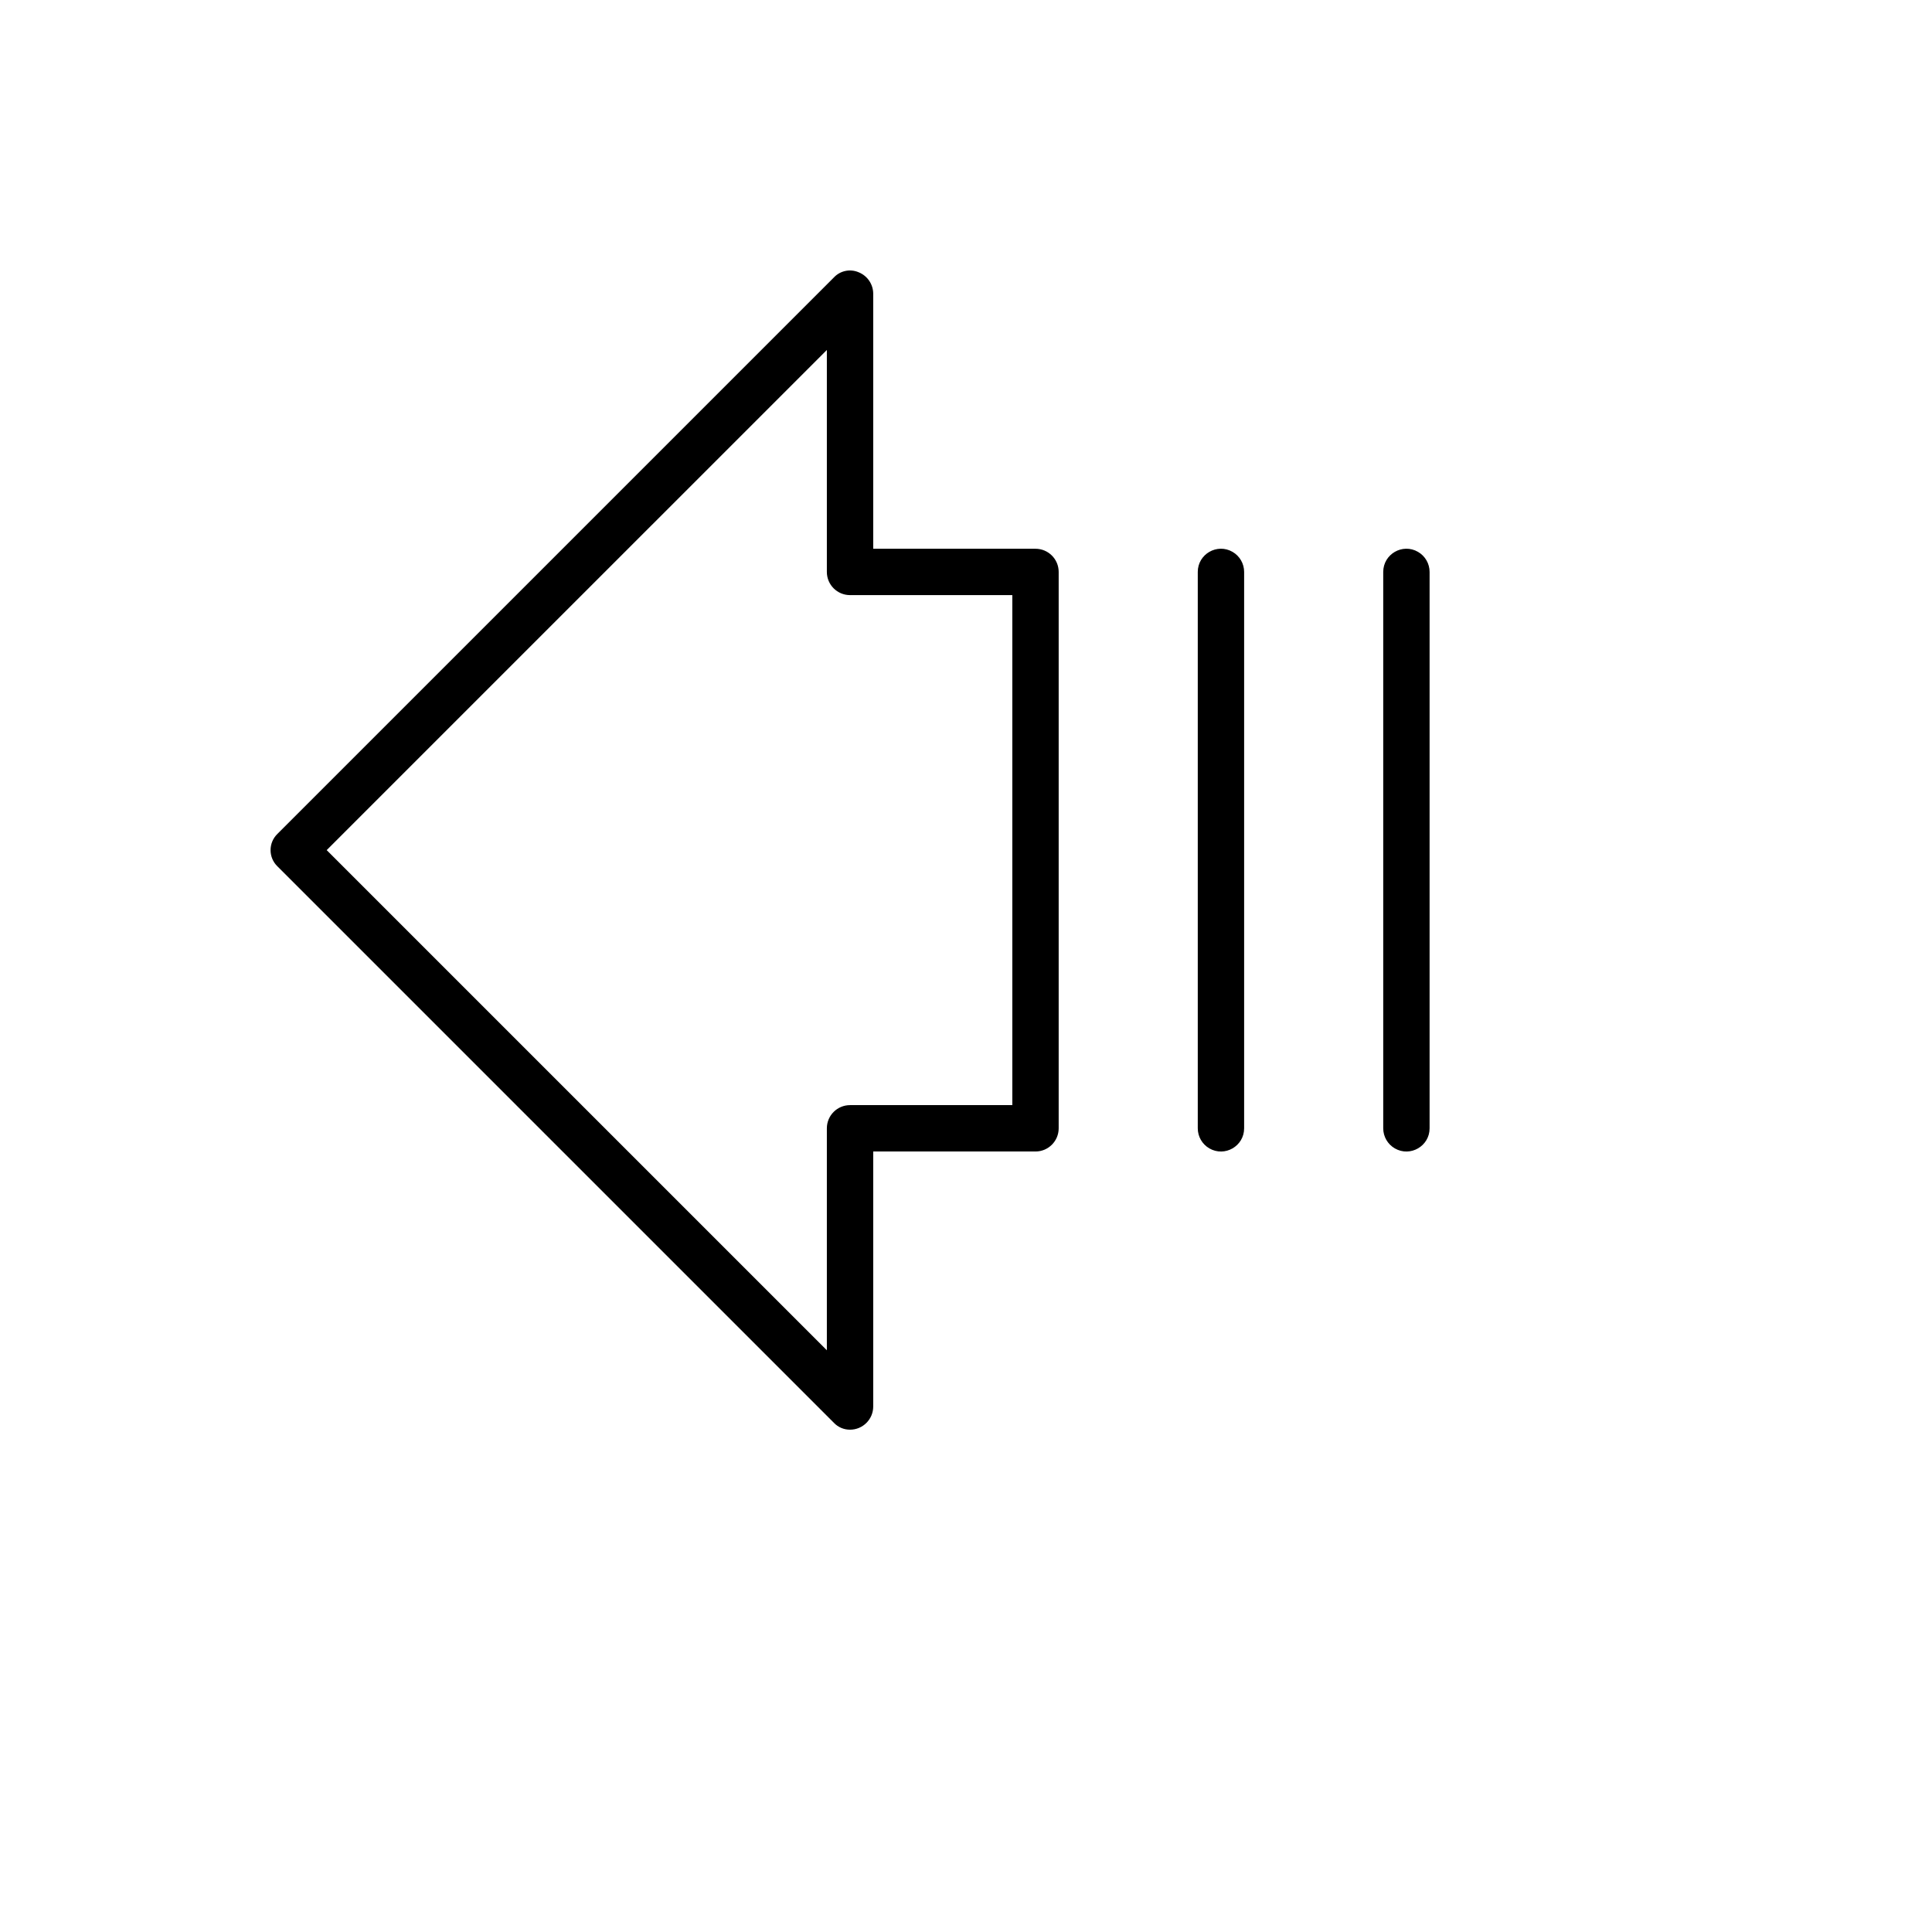 <svg xmlns="http://www.w3.org/2000/svg" version="1.1" xmlns:xlink="http://www.w3.org/1999/xlink" width="100%" height="100%" id="svgWorkerArea" viewBox="-25 -25 625 625" xmlns:idraw="https://idraw.muisca.co" style="background: white;"><defs id="defsdoc"><pattern id="patternBool" x="0" y="0" width="10" height="10" patternUnits="userSpaceOnUse" patternTransform="rotate(35)"><circle cx="5" cy="5" r="4" style="stroke: none;fill: #ff000070;"></circle></pattern></defs><g id="fileImp-76803153" class="cosito"><path id="pathImp-398730077" class="grouped" d="M309.982 152.522C309.982 152.522 257.486 152.522 257.486 152.522 257.486 152.522 257.486 70.028 257.486 70.028 257.479 66.977 255.626 64.235 252.798 63.091 250.025 61.885 246.793 62.562 244.737 64.778 244.737 64.778 64.75 244.764 64.75 244.764 61.787 247.637 61.787 252.391 64.75 255.264 64.75 255.264 244.737 435.25 244.737 435.25 246.096 436.699 247.999 437.515 249.986 437.5 254.128 437.5 257.486 434.142 257.486 430 257.486 430 257.486 347.507 257.486 347.507 257.486 347.507 309.982 347.507 309.982 347.507 314.123 347.507 317.481 344.149 317.481 340.007 317.481 340.007 317.481 160.021 317.481 160.021 317.481 155.879 314.123 152.522 309.982 152.522 309.982 152.522 309.982 152.522 309.982 152.522M302.482 332.508C302.482 332.508 249.986 332.508 249.986 332.508 245.844 332.508 242.487 335.865 242.487 340.007 242.487 340.007 242.487 411.814 242.487 411.814 242.487 411.814 80.686 250.014 80.686 250.014 80.686 250.014 242.487 88.214 242.487 88.214 242.487 88.214 242.487 160.021 242.487 160.021 242.487 164.163 245.844 167.52 249.986 167.52 249.986 167.52 302.482 167.52 302.482 167.52 302.482 167.52 302.482 332.508 302.482 332.508M437.472 160.021C437.472 160.021 437.472 340.007 437.472 340.007 437.472 345.78 431.223 349.388 426.223 346.502 423.902 345.162 422.473 342.687 422.473 340.007 422.473 340.007 422.473 160.021 422.473 160.021 422.473 154.248 428.723 150.64 433.722 153.526 436.043 154.866 437.472 157.341 437.472 160.021 437.472 160.021 437.472 160.021 437.472 160.021M377.476 160.021C377.476 160.021 377.476 340.007 377.476 340.007 377.476 345.78 371.227 349.388 366.227 346.502 363.907 345.162 362.478 342.687 362.478 340.007 362.478 340.007 362.478 160.021 362.478 160.021 362.478 154.248 368.727 150.64 373.727 153.526 376.047 154.866 377.476 157.341 377.476 160.021 377.476 160.021 377.476 160.021 377.476 160.021"></path></g></svg>